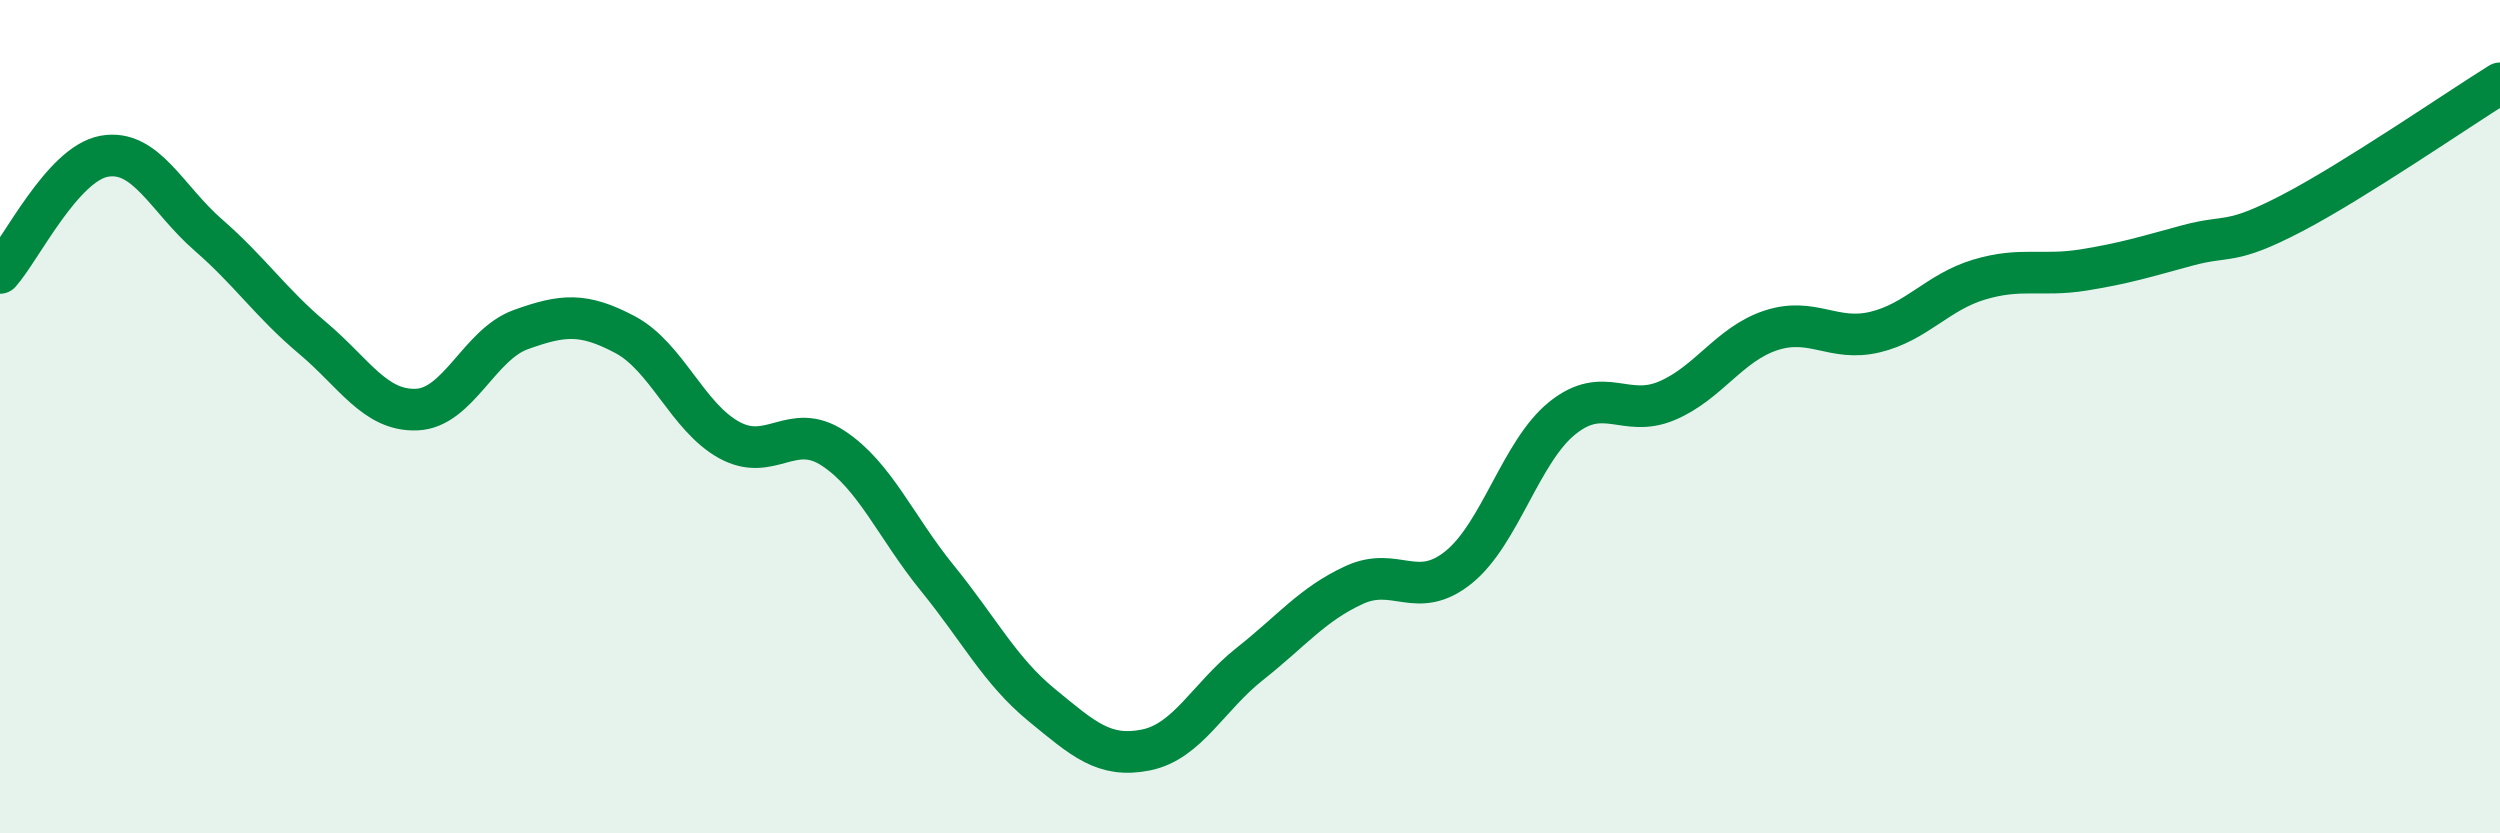 
    <svg width="60" height="20" viewBox="0 0 60 20" xmlns="http://www.w3.org/2000/svg">
      <path
        d="M 0,6.55 C 0.5,5.99 1.5,3.93 2.5,3.75 C 3.5,3.57 4,4.77 5,5.64 C 6,6.51 6.5,7.27 7.5,8.11 C 8.5,8.95 9,9.87 10,9.83 C 11,9.79 11.5,8.27 12.5,7.91 C 13.5,7.55 14,7.5 15,8.03 C 16,8.56 16.5,10.01 17.5,10.56 C 18.5,11.11 19,10.1 20,10.76 C 21,11.42 21.5,12.65 22.5,13.88 C 23.5,15.11 24,16.1 25,16.92 C 26,17.74 26.5,18.2 27.5,18 C 28.5,17.8 29,16.72 30,15.93 C 31,15.14 31.5,14.5 32.5,14.04 C 33.5,13.58 34,14.42 35,13.62 C 36,12.82 36.5,10.83 37.5,10.03 C 38.5,9.23 39,10.04 40,9.62 C 41,9.2 41.5,8.26 42.5,7.93 C 43.5,7.6 44,8.21 45,7.97 C 46,7.73 46.5,7.01 47.5,6.71 C 48.5,6.41 49,6.64 50,6.48 C 51,6.32 51.5,6.16 52.5,5.89 C 53.5,5.62 53.5,5.9 55,5.12 C 56.5,4.34 59,2.62 60,2L60 20L0 20Z"
        fill="#008740"
        opacity="0.1"
        stroke-linecap="round"
        stroke-linejoin="round"
      />
      <path
        d="M 0,6.55 C 0.5,5.99 1.5,3.93 2.5,3.75 C 3.5,3.57 4,4.77 5,5.64 C 6,6.51 6.5,7.27 7.5,8.11 C 8.5,8.95 9,9.87 10,9.83 C 11,9.79 11.5,8.27 12.5,7.91 C 13.5,7.55 14,7.5 15,8.03 C 16,8.56 16.5,10.01 17.5,10.56 C 18.5,11.11 19,10.1 20,10.76 C 21,11.42 21.5,12.65 22.5,13.88 C 23.5,15.11 24,16.1 25,16.92 C 26,17.74 26.5,18.2 27.5,18 C 28.5,17.8 29,16.72 30,15.93 C 31,15.14 31.5,14.5 32.5,14.04 C 33.5,13.58 34,14.42 35,13.62 C 36,12.82 36.5,10.83 37.5,10.03 C 38.5,9.23 39,10.04 40,9.62 C 41,9.2 41.5,8.26 42.5,7.93 C 43.5,7.6 44,8.21 45,7.97 C 46,7.73 46.5,7.01 47.5,6.71 C 48.5,6.41 49,6.64 50,6.48 C 51,6.32 51.5,6.16 52.5,5.89 C 53.5,5.62 53.5,5.9 55,5.12 C 56.5,4.34 59,2.62 60,2"
        stroke="#008740"
        stroke-width="1"
        fill="none"
        stroke-linecap="round"
        stroke-linejoin="round"
      />
    </svg>
  